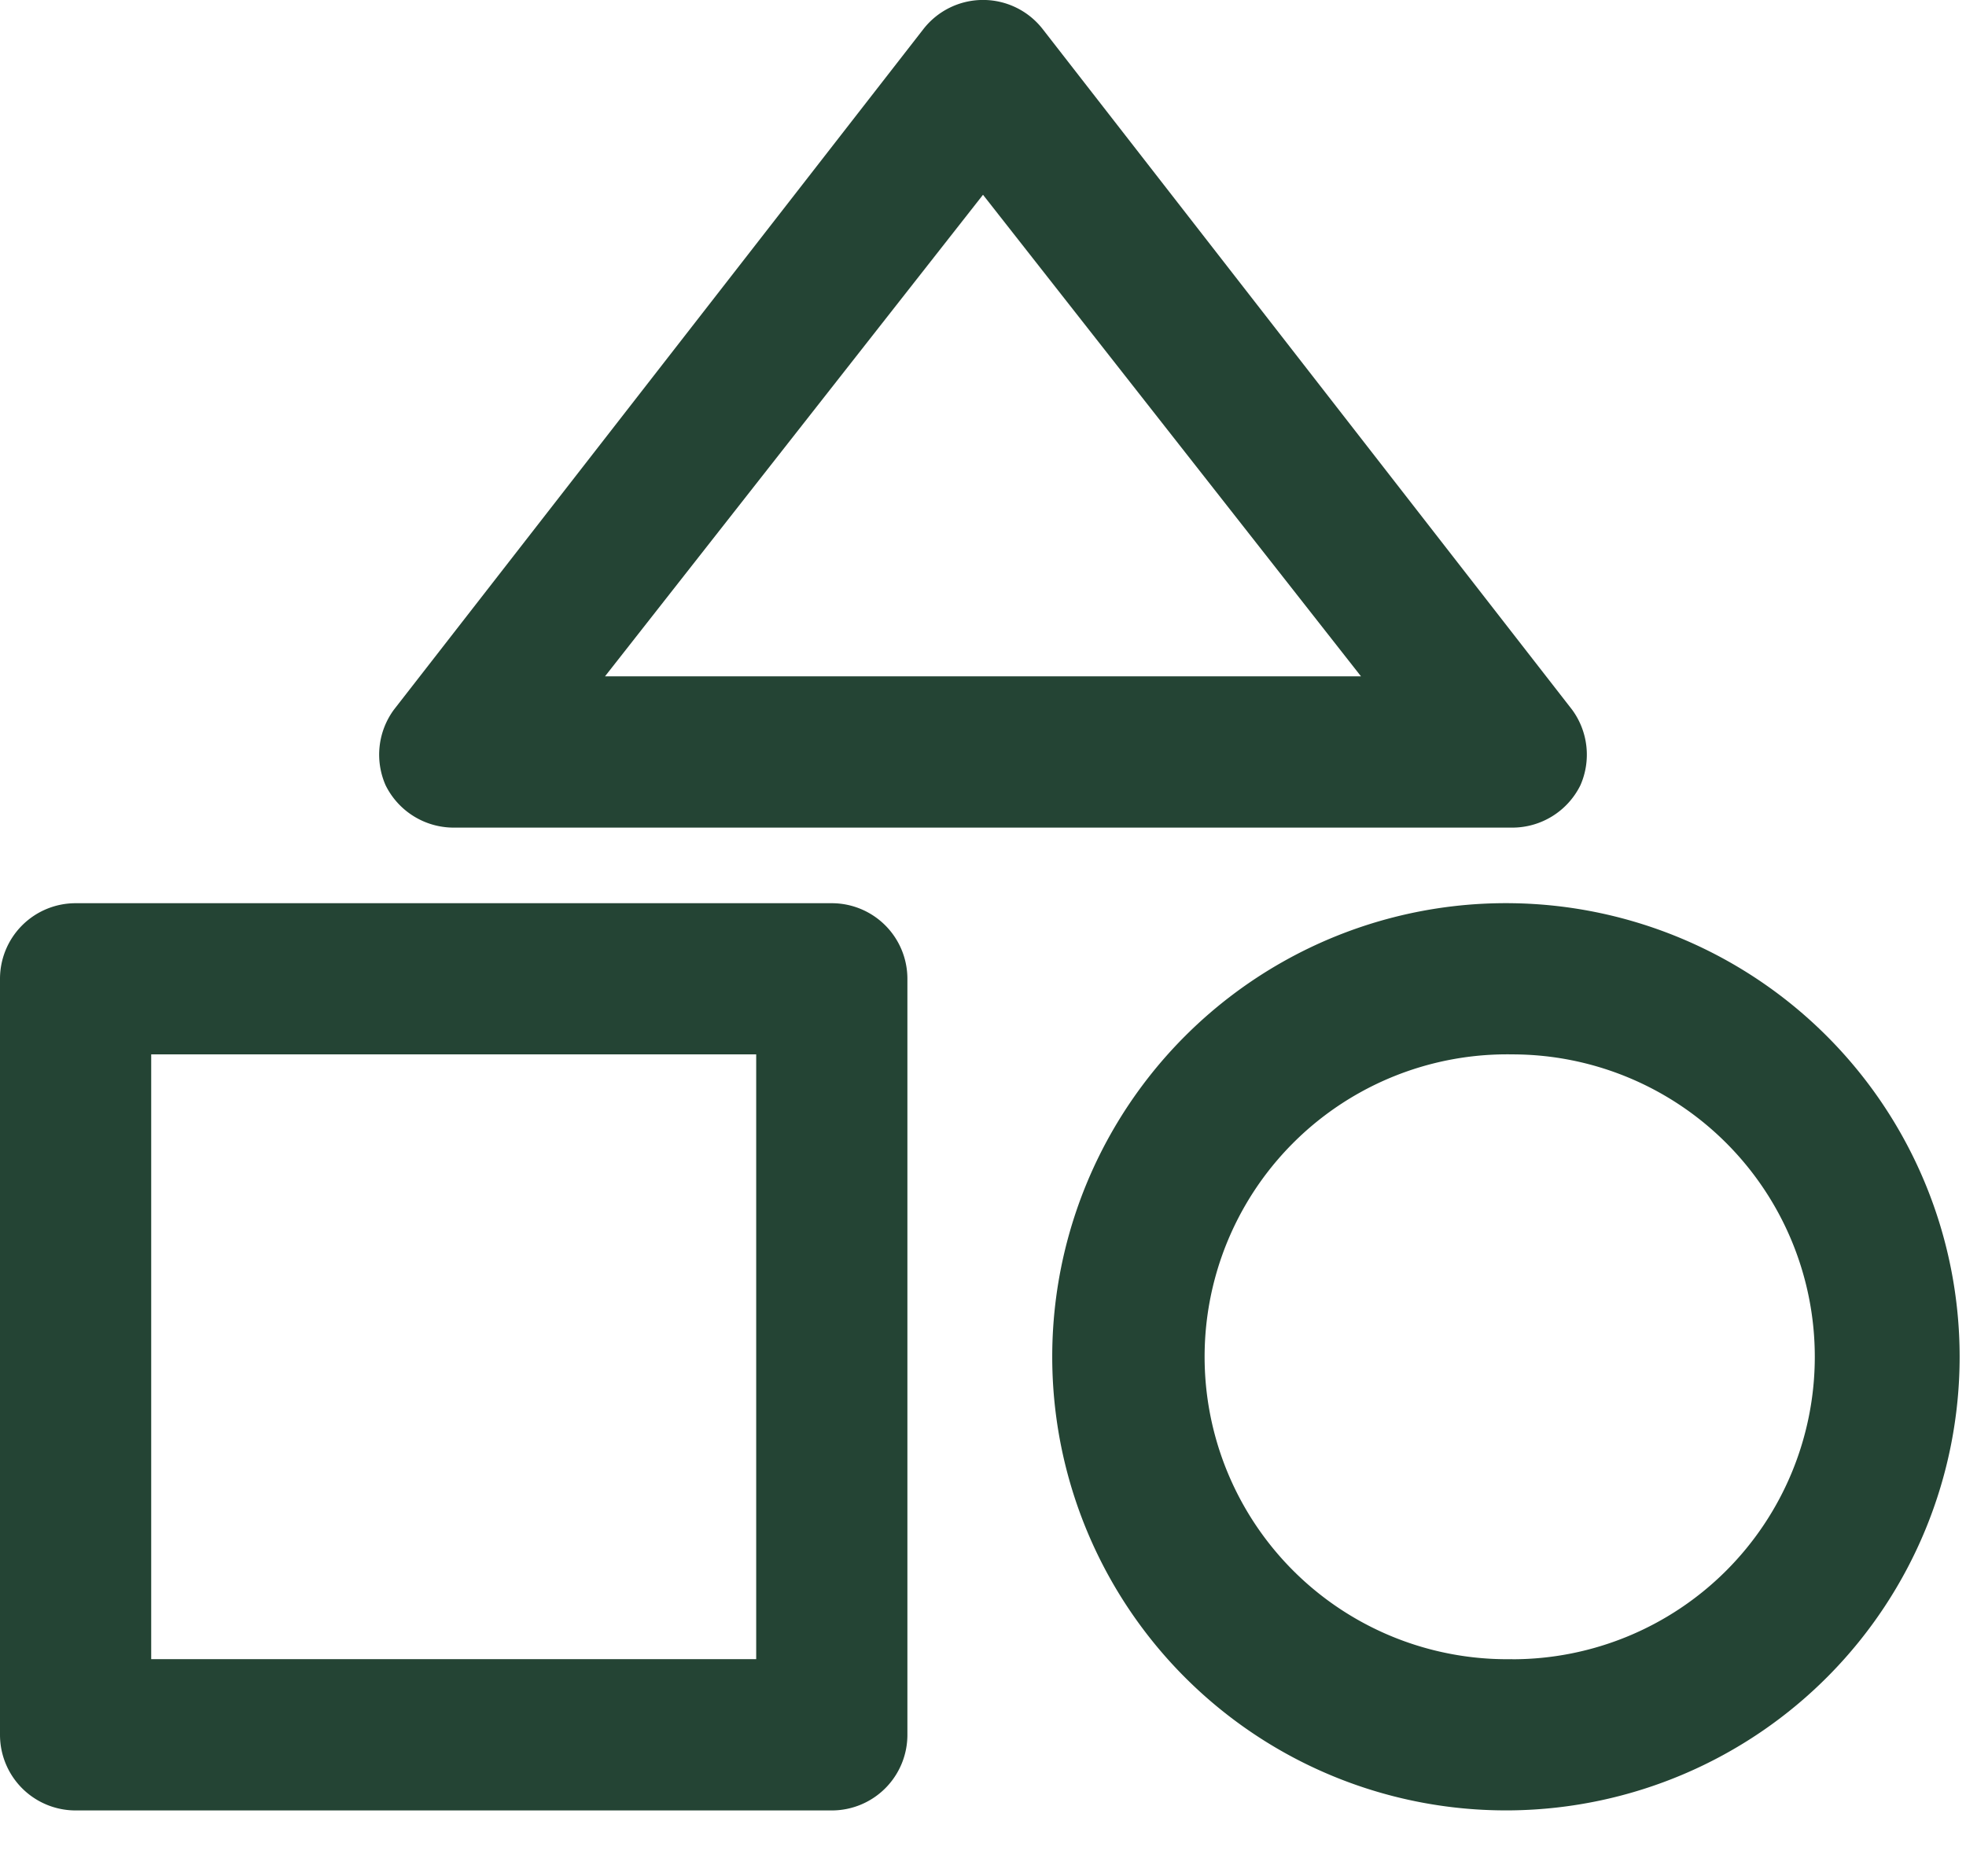 <svg width="22" height="21" viewBox="0 0 22 21" fill="none" xmlns="http://www.w3.org/2000/svg"><path d="M5.077 9.263h11.846a.85.85 0 0 0 .762-.474.85.85 0 0 0-.093-.846L11.669.327a.846.846 0 0 0-1.337 0L4.408 7.943a.85.85 0 0 0-.093.846.85.85 0 0 0 .762.474M11 2.18l4.23 5.39H6.77zm-1.692 7.929H.846a.846.846 0 0 0-.846.846v8.462a.846.846 0 0 0 .846.846h8.462a.846.846 0 0 0 .846-.846v-8.462a.846.846 0 0 0-.846-.846m-.846 8.461h-6.77v-6.769h6.77zm8.461-8.461a5.077 5.077 0 1 0 0 10.153 5.077 5.077 0 0 0 0-10.153m0 8.461a3.385 3.385 0 1 1 0-6.769 3.385 3.385 0 0 1 0 6.77" fill="#244434"/></svg>